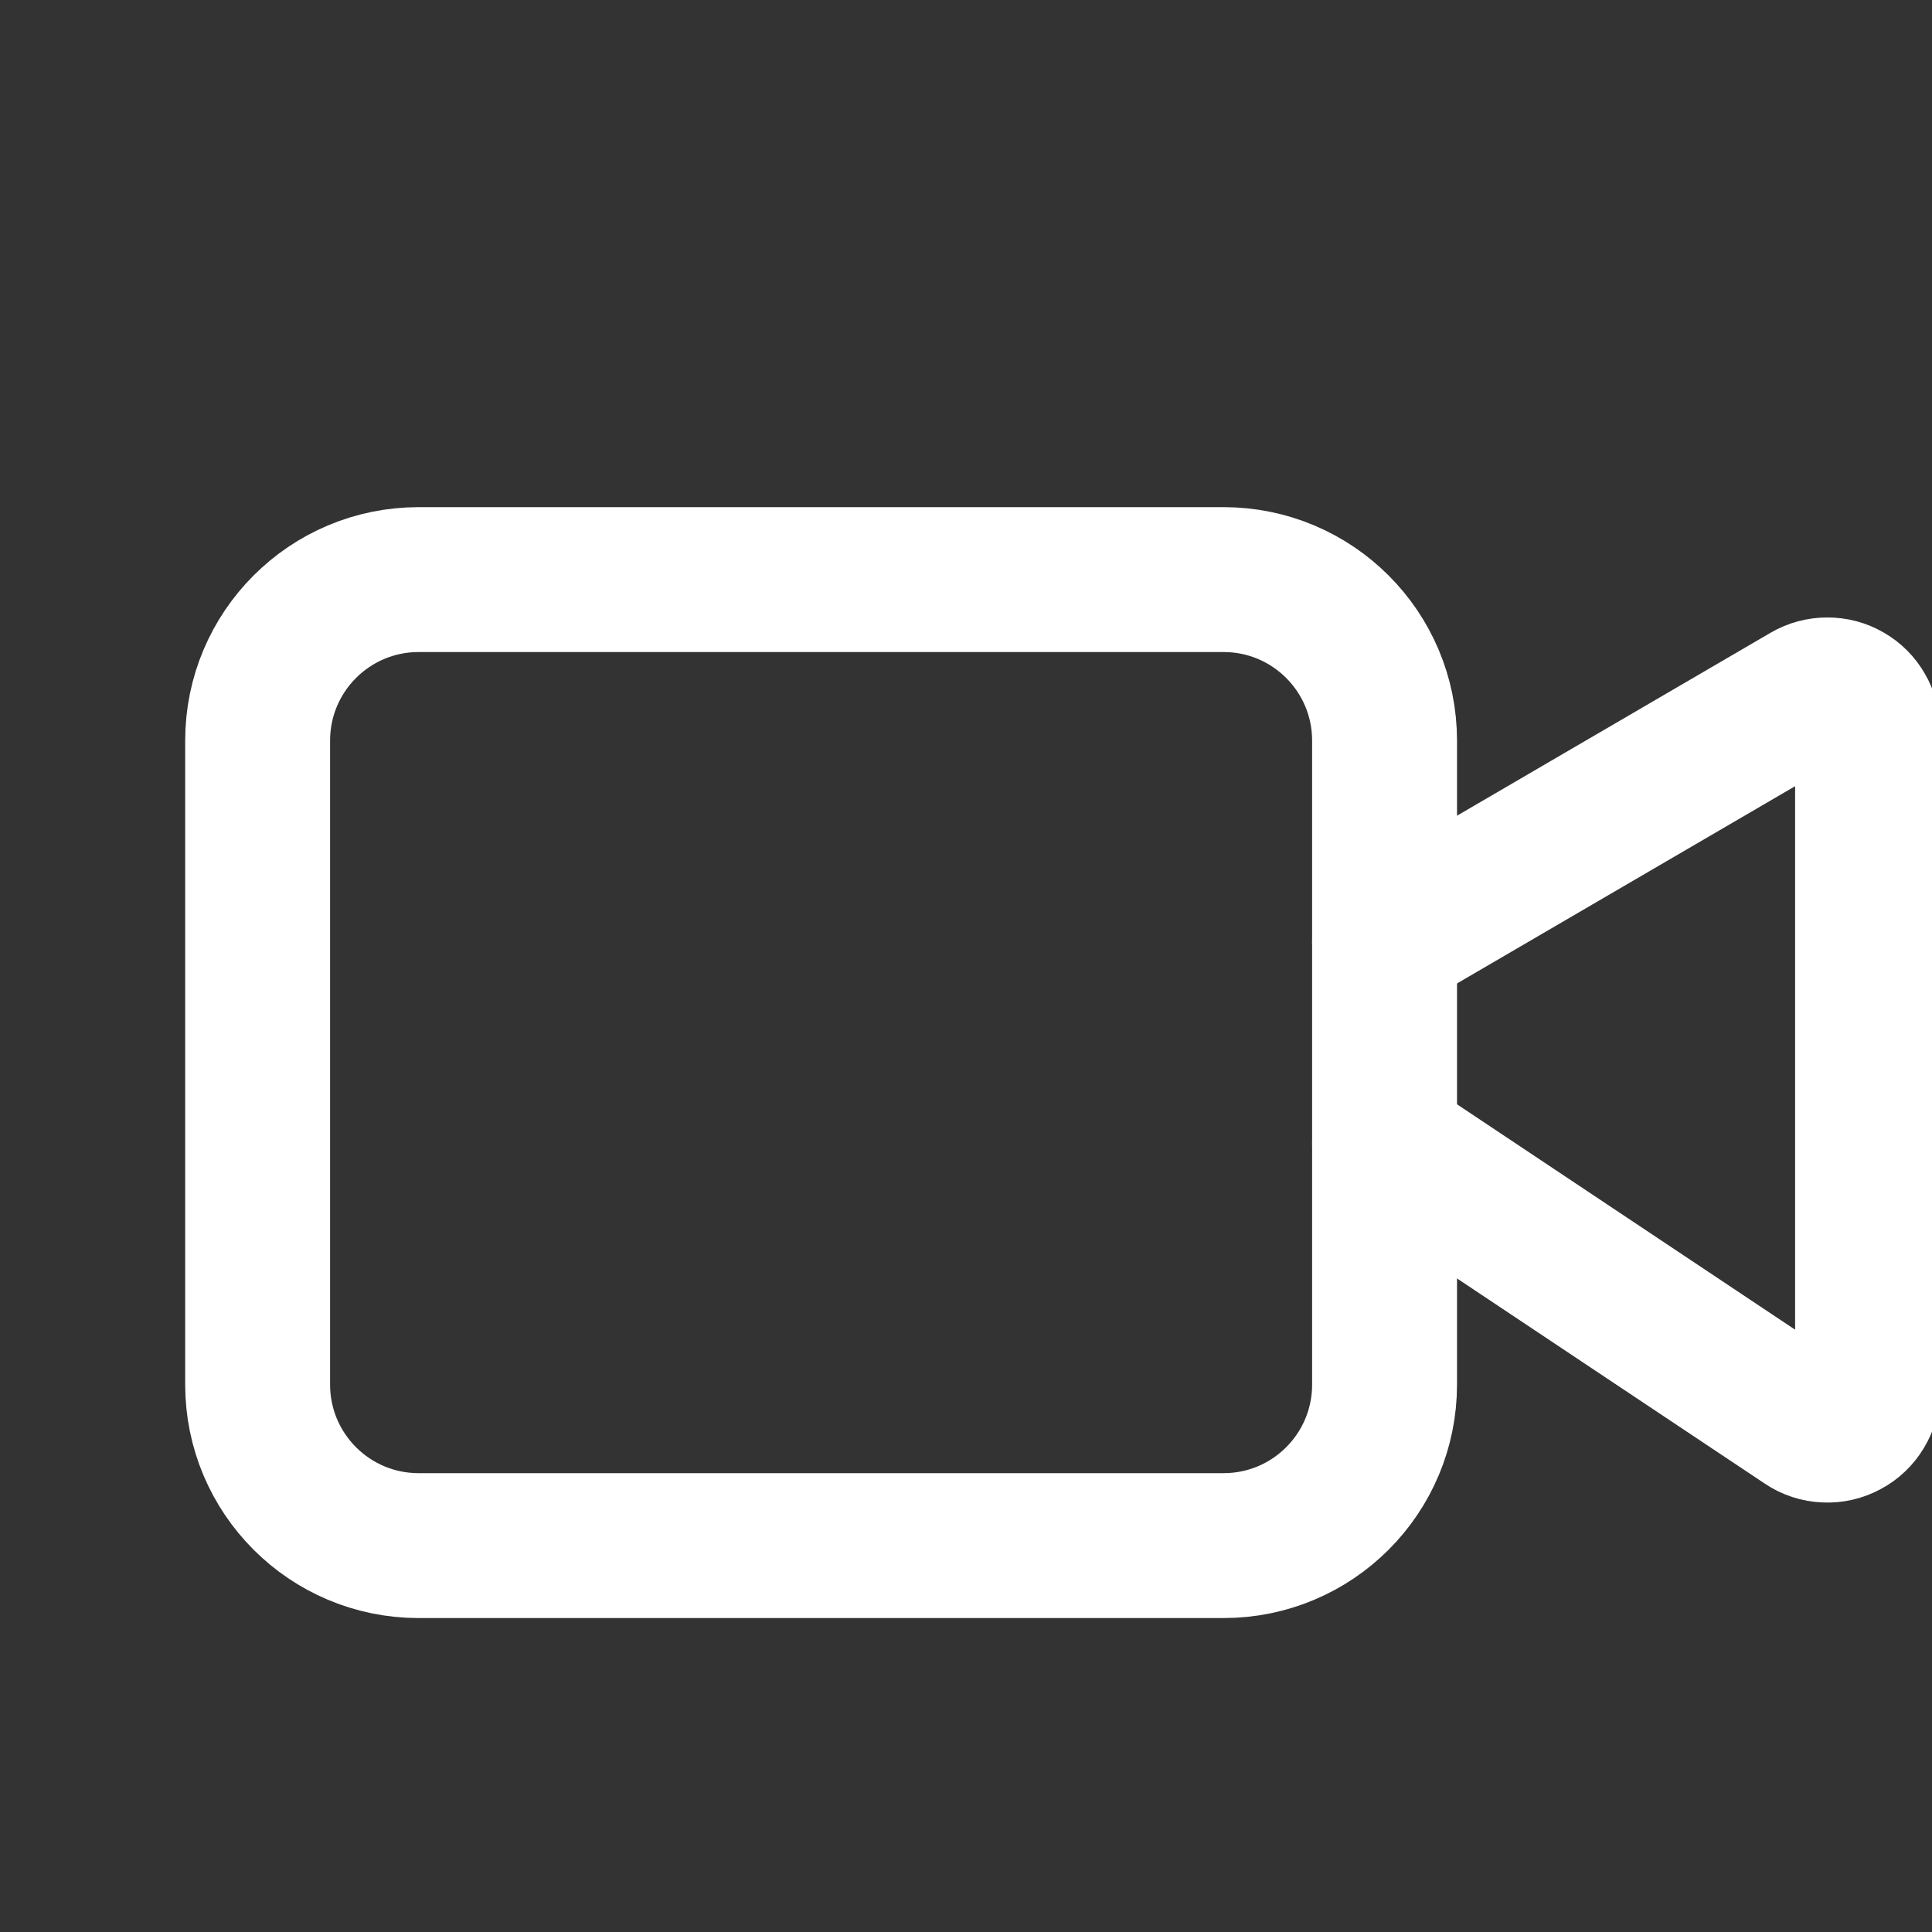 <svg xmlns="http://www.w3.org/2000/svg" width="20" height="20" viewBox="0 0 20 20" fill="none"><rect x="0" y="0" width="20" height="20" fill="#333333" stroke="none"/><g clip-path="url(#clip0_1220_23358)"><path d="M14.333 11.833L18.686 14.735C18.748 14.777 18.821 14.801 18.897 14.804C18.972 14.808 19.047 14.791 19.113 14.755C19.18 14.72 19.235 14.667 19.274 14.602C19.313 14.538 19.333 14.464 19.333 14.388V7.558C19.333 7.485 19.314 7.413 19.277 7.35C19.241 7.286 19.188 7.233 19.124 7.197C19.061 7.16 18.988 7.141 18.915 7.142C18.842 7.142 18.77 7.161 18.707 7.198L14.333 9.75" stroke="white" stroke-width="1.5" stroke-linecap="round" stroke-linejoin="round"></path><path d="M12.667 6H4.333C3.413 6 2.667 6.746 2.667 7.667V14.333C2.667 15.254 3.413 16 4.333 16H12.667C13.587 16 14.333 15.254 14.333 14.333V7.667C14.333 6.746 13.587 6 12.667 6Z" stroke="white" stroke-width="1.5" stroke-linecap="round" stroke-linejoin="round"></path></g><defs><clipPath id="clip0_1220_23358"><rect width="20" height="20" fill="white"></rect></clipPath></defs></svg>